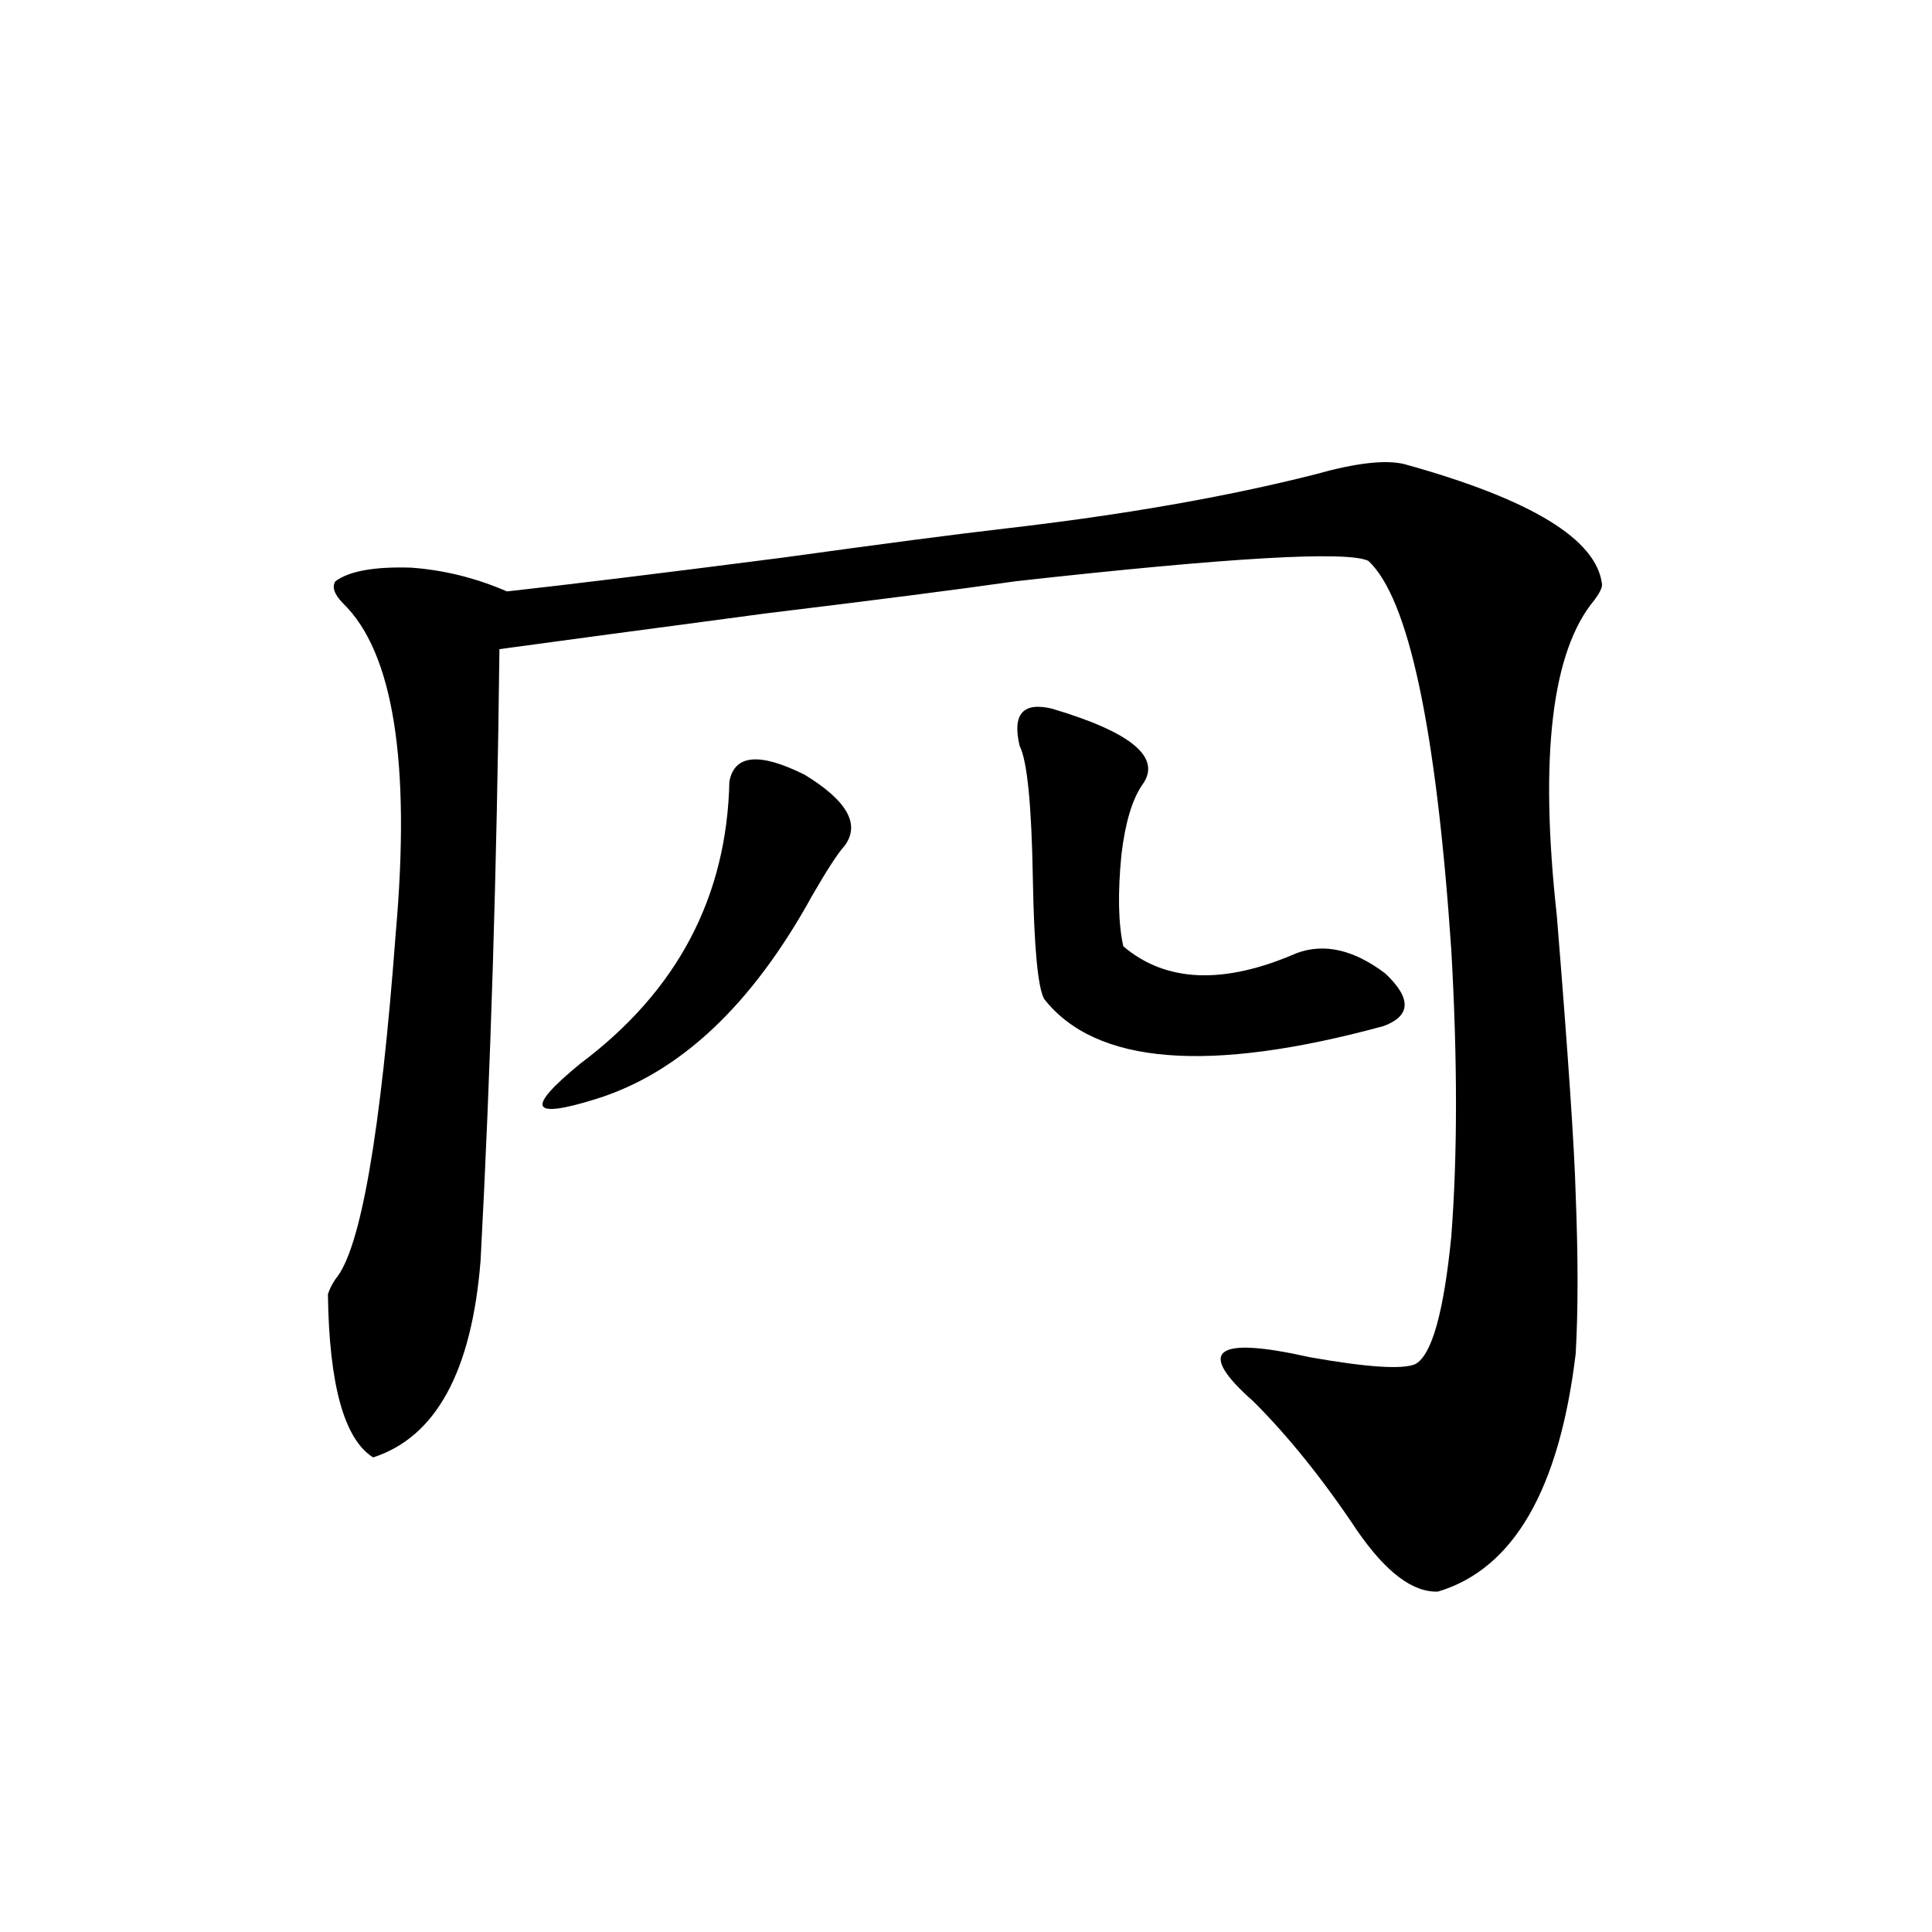 <?xml version="1.0" encoding="utf-8"?>
<!-- Generator: Adobe Illustrator 16.0.0, SVG Export Plug-In . SVG Version: 6.00 Build 0)  -->
<!DOCTYPE svg PUBLIC "-//W3C//DTD SVG 1.1//EN" "http://www.w3.org/Graphics/SVG/1.1/DTD/svg11.dtd">
<svg version="1.1" id="图层_1" xmlns="http://www.w3.org/2000/svg" xmlns:xlink="http://www.w3.org/1999/xlink" x="0px" y="0px"
	 width="1000px" height="1000px" viewBox="0 0 1000 1000" enable-background="new 0 0 1000 1000" xml:space="preserve">
<path d="M519.963,273.598c61.127-7.031,114.784-16.397,160.972-28.125c20.808-5.851,36.097-7.608,45.853-5.273
	c65.685,18.169,99.83,38.974,102.437,62.402c0,1.758-1.311,4.395-3.902,7.91c-22.118,26.367-28.627,80.859-19.512,163.477
	c5.854,72.07,9.101,120.122,9.756,144.141c1.296,32.821,1.296,60.356,0,82.617c-8.46,70.313-32.194,111.333-71.218,123.047
	c-13.018,0.577-26.996-9.956-41.95-31.641c-17.561-26.367-35.456-48.628-53.657-66.797c-29.923-26.367-20.167-33.976,29.268-22.852
	c29.908,5.273,48.124,6.454,54.633,3.516c8.445-4.683,14.634-26.655,18.536-65.918c3.247-42.188,3.247-91.694,0-148.535
	c-7.805-114.835-22.118-181.934-42.926-201.27c-11.066-5.273-71.873-1.758-182.435,10.547
	c-28.627,4.106-71.873,9.668-129.753,16.699c-61.797,8.212-107.649,14.364-137.558,18.457
	c-1.311,113.091-4.558,218.56-9.756,316.406c-4.558,57.431-23.094,91.406-55.608,101.953c-14.969-9.366-22.774-37.491-23.414-84.375
	c0.64-2.335,1.951-4.972,3.902-7.91c13.002-15.229,23.414-74.995,31.219-179.297c7.805-88.468-1.311-145.308-27.316-170.508
	c-4.558-4.683-5.854-8.487-3.902-11.426c7.149-5.273,20.152-7.608,39.023-7.031c16.905,1.181,33.49,5.273,49.754,12.305
	c31.859-3.516,79.663-9.366,143.411-17.578C456.55,281.508,494.598,276.536,519.963,273.598z M377.527,404.555
	c2.592-14.063,15.609-15.229,39.023-3.516c22.104,13.485,28.933,25.79,20.487,36.914c-3.262,3.516-8.78,12.017-16.585,25.488
	c-31.219,56.841-68.626,91.997-112.192,105.469c-16.92,5.273-26.021,6.454-27.316,3.516c-1.311-2.925,5.198-10.245,19.512-21.973
	C350.531,512.962,376.217,464.32,377.527,404.555z M544.353,366.762c41.615,12.305,57.225,25.488,46.828,39.551
	c-5.213,7.622-8.78,19.638-10.731,36.035c-1.951,19.927-1.631,35.747,0.976,47.461c22.104,18.759,52.026,19.927,89.754,3.516
	c14.299-5.273,29.588-1.758,45.853,10.547c13.658,12.896,13.323,21.973-0.976,27.246c-90.409,24.609-148.944,19.927-175.605-14.063
	c-3.262-5.851-5.213-26.655-5.854-62.402c-0.655-38.081-2.927-60.933-6.829-68.555C523.865,369.7,529.384,363.246,544.353,366.762z"
	/>
</svg>
